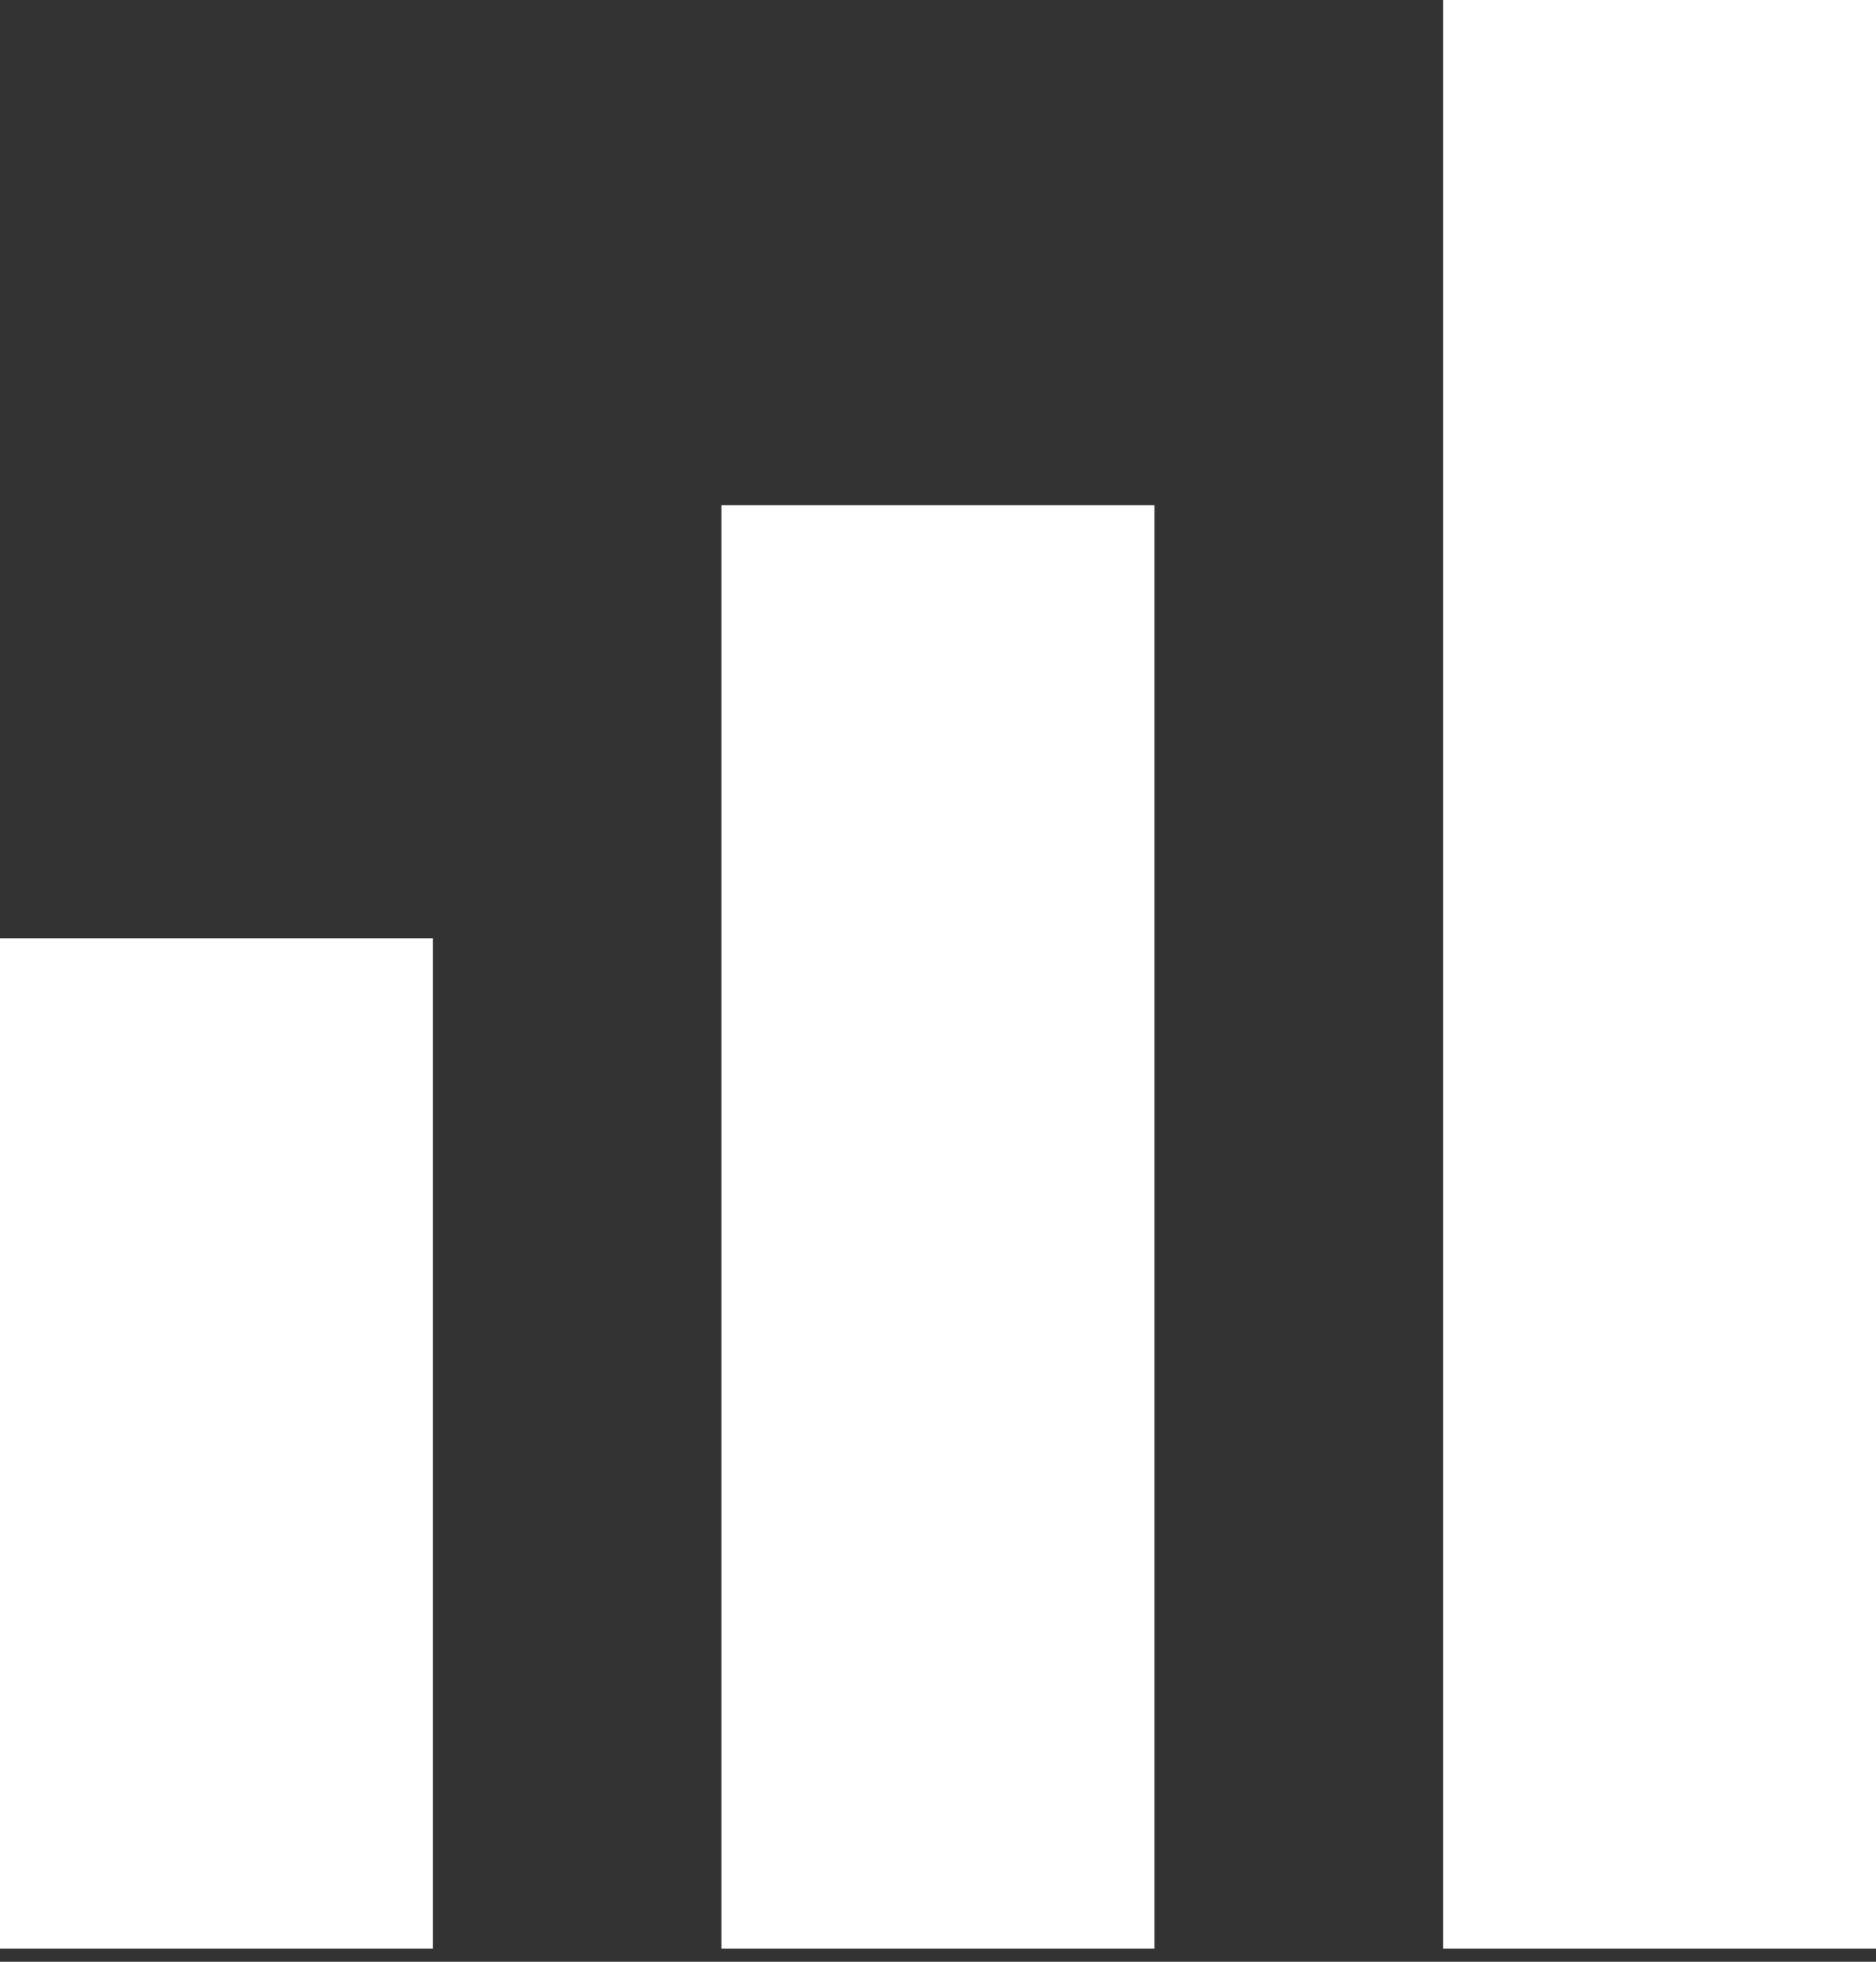 <?xml version="1.0" encoding="UTF-8"?> <svg xmlns="http://www.w3.org/2000/svg" width="22" height="23" viewBox="0 0 22 23" fill="none"><rect x="0" y="0" width="22" height="23" fill="#333333" stroke="none"/><rect y="11" width="5.077" height="11.846" fill="white"></rect><rect x="8.461" y="5.923" width="5.077" height="16.923" fill="white"></rect><rect x="16.923" width="5.077" height="22.846" fill="white"></rect></svg> 